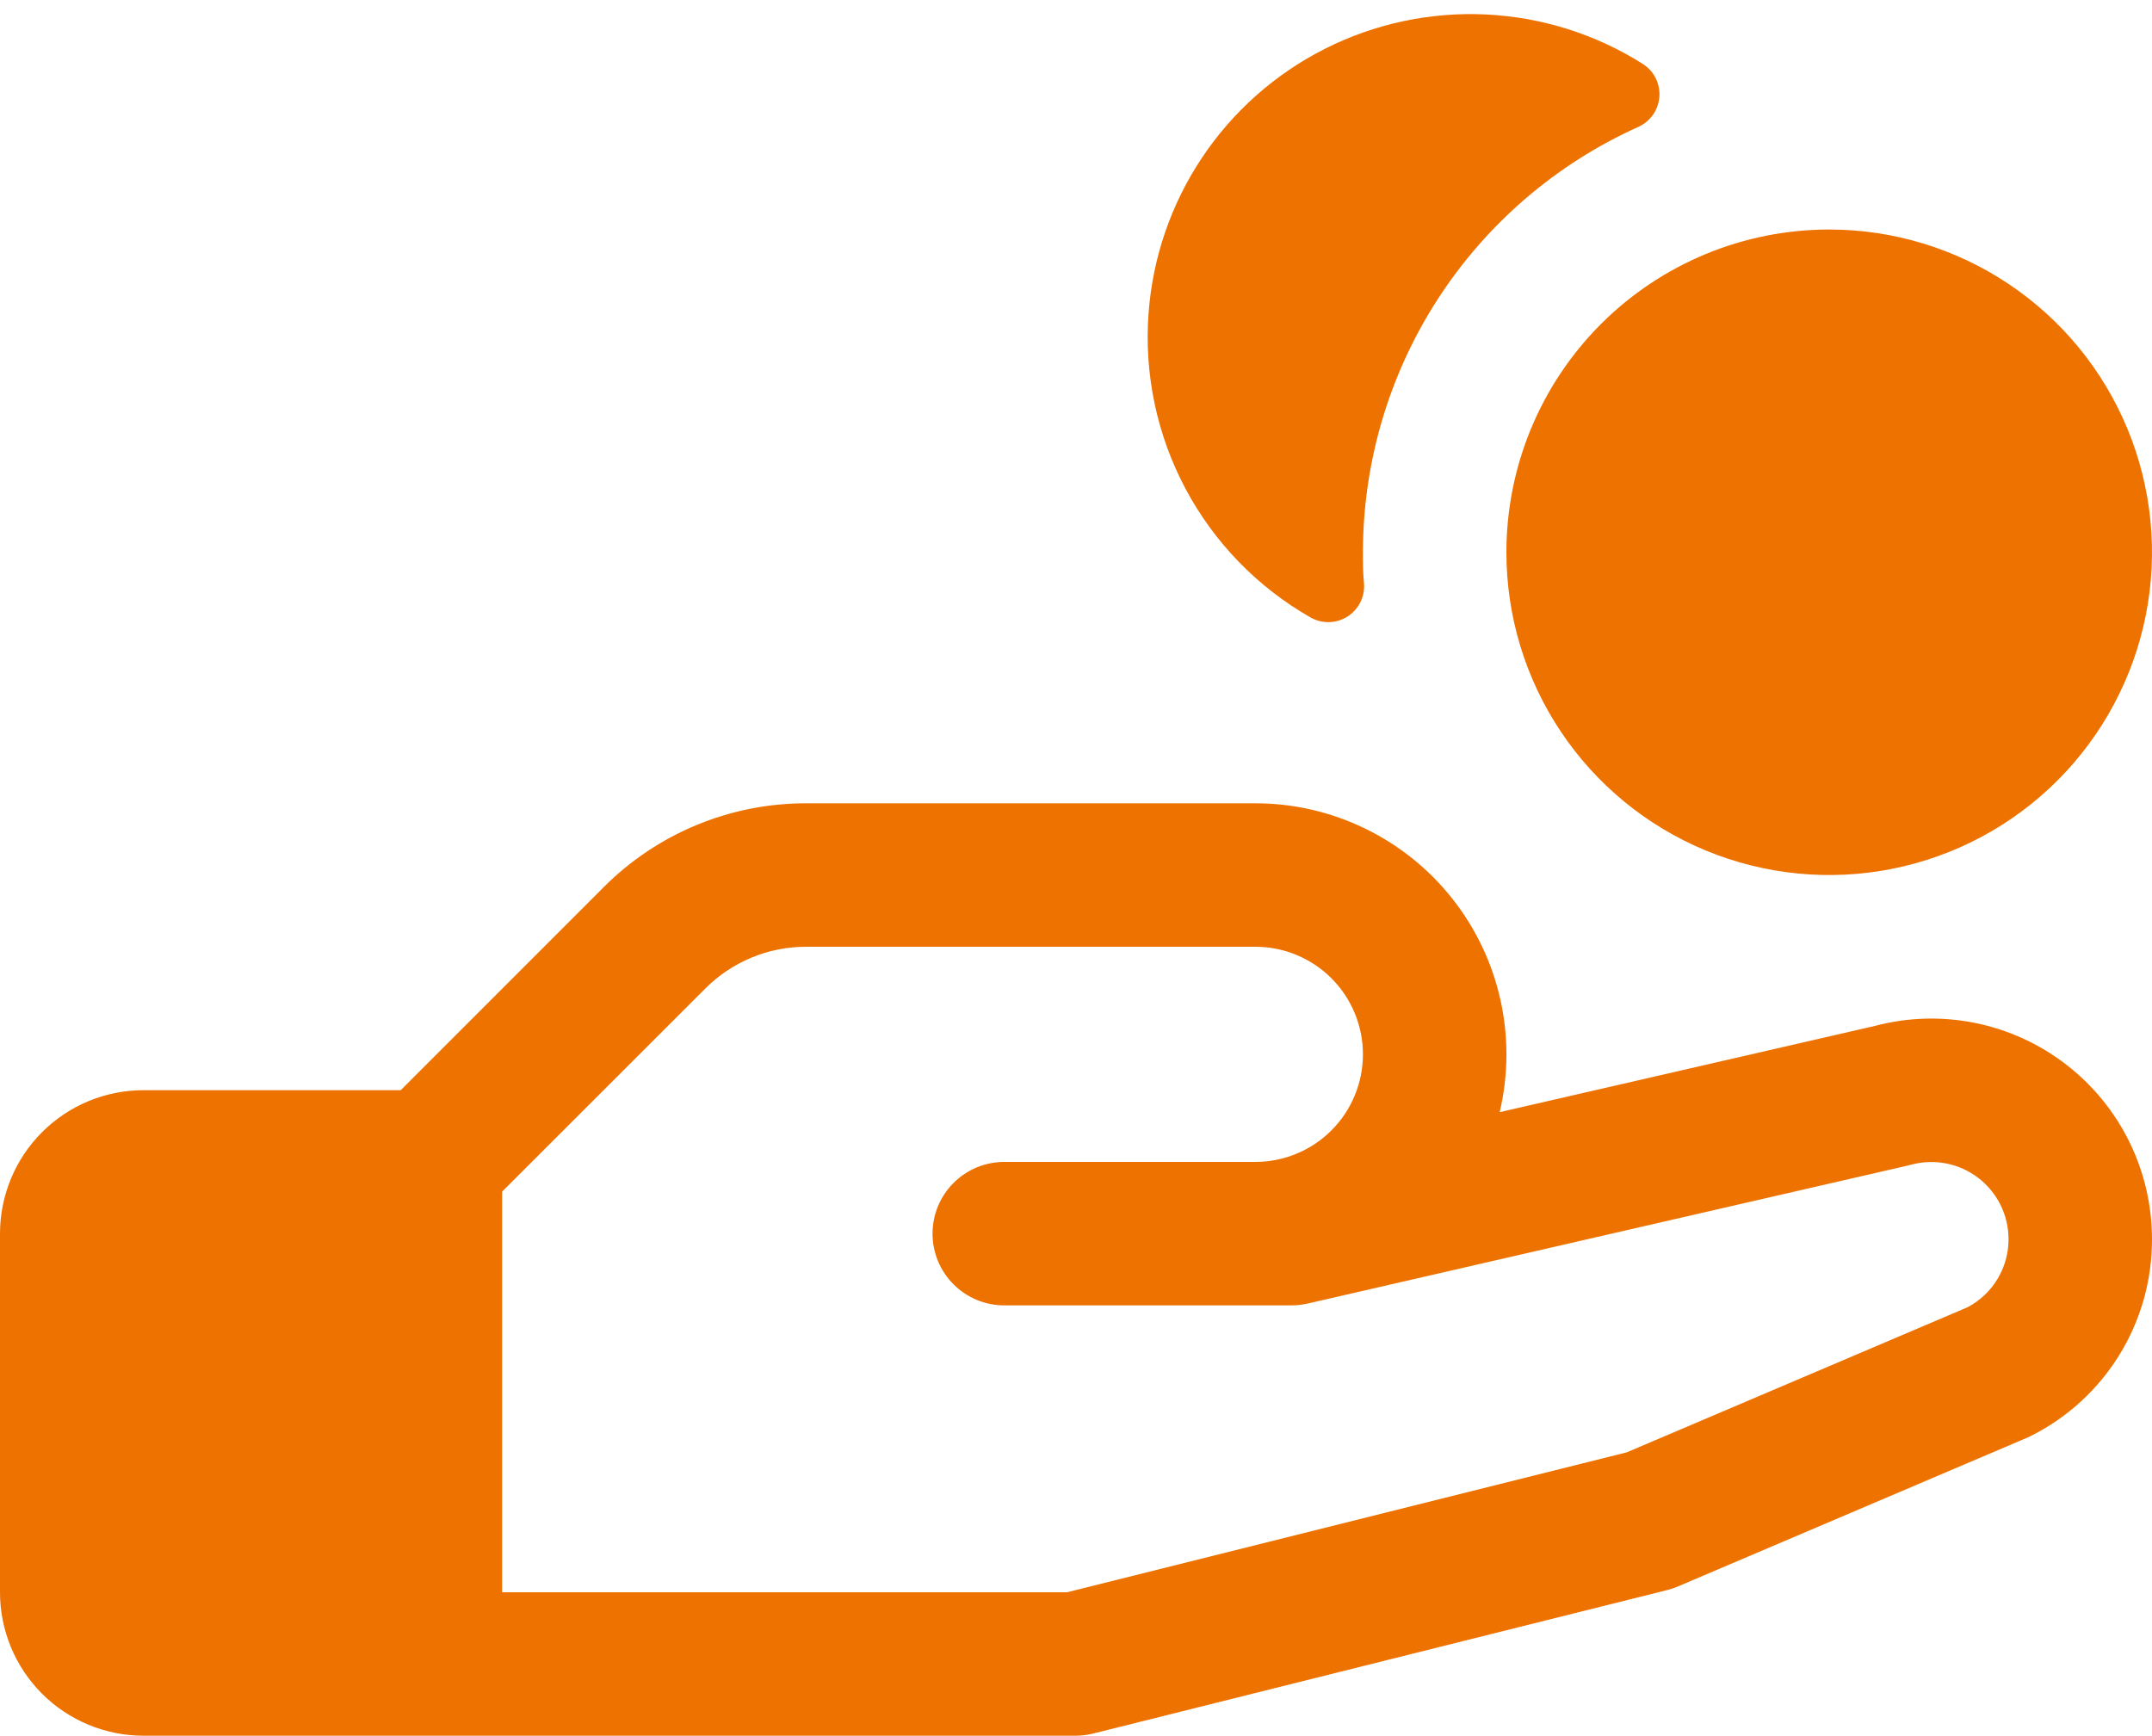 <svg width="150" height="121" viewBox="0 0 150 121" fill="none" xmlns="http://www.w3.org/2000/svg">
<path d="M80.056 21.863C80.336 17.982 81.618 14.241 83.776 11.004C85.933 7.767 88.893 5.144 92.367 3.393C95.841 1.641 99.709 0.82 103.595 1.01C107.481 1.199 111.251 2.393 114.537 4.475C114.913 4.721 115.216 5.063 115.414 5.467C115.611 5.87 115.697 6.319 115.661 6.766C115.625 7.214 115.469 7.644 115.21 8.01C114.951 8.377 114.598 8.667 114.188 8.85C108.474 11.42 103.625 15.586 100.221 20.845C96.817 26.105 95.004 32.235 95 38.5C95 39.231 95 39.962 95.075 40.681C95.109 41.136 95.019 41.591 94.814 41.997C94.608 42.404 94.296 42.747 93.91 42.989C93.524 43.231 93.079 43.362 92.623 43.37C92.168 43.377 91.719 43.26 91.325 43.031C87.642 40.924 84.629 37.819 82.635 34.073C80.641 30.328 79.747 26.095 80.056 21.863ZM150 86.381C150.009 89.238 149.217 92.041 147.715 94.471C146.213 96.901 144.06 98.862 141.5 100.131L141.225 100.256L116.956 110.594C116.716 110.699 116.467 110.783 116.213 110.844L76.213 120.844C75.816 120.945 75.409 120.998 75 121H10C7.348 121 4.804 119.946 2.929 118.071C1.054 116.196 0 113.652 0 111V86C0 83.348 1.054 80.804 2.929 78.929C4.804 77.054 7.348 76 10 76H27.931L42.069 61.856C43.922 59.994 46.127 58.518 48.555 57.513C50.982 56.508 53.585 55.993 56.212 56H87.5C90.141 56 92.748 56.597 95.125 57.748C97.503 58.898 99.589 60.572 101.227 62.643C102.866 64.715 104.014 67.13 104.586 69.708C105.158 72.287 105.14 74.961 104.531 77.531L130.681 71.519C132.958 70.916 135.342 70.844 137.651 71.308C139.96 71.772 142.131 72.76 143.998 74.197C145.864 75.632 147.376 77.478 148.417 79.59C149.457 81.703 149.999 84.026 150 86.381ZM140 86.381C139.999 85.555 139.808 84.739 139.441 83.998C139.074 83.257 138.542 82.611 137.885 82.109C137.227 81.608 136.464 81.264 135.652 81.105C134.841 80.947 134.004 80.977 133.206 81.194L133.013 81.244L91.138 90.875C90.77 90.957 90.395 90.999 90.019 91H70C68.674 91 67.402 90.473 66.465 89.535C65.527 88.598 65 87.326 65 86C65 84.674 65.527 83.402 66.465 82.465C67.402 81.527 68.674 81 70 81H87.5C89.489 81 91.397 80.21 92.803 78.803C94.21 77.397 95 75.489 95 73.5C95 71.511 94.21 69.603 92.803 68.197C91.397 66.79 89.489 66 87.5 66H56.212C54.899 65.996 53.597 66.253 52.384 66.756C51.17 67.259 50.069 67.999 49.144 68.931L35 83.069V111H74.375L113.394 101.244L137.144 91.131C138.008 90.676 138.731 89.992 139.235 89.155C139.738 88.318 140.003 87.358 140 86.381ZM105 38.5C105 42.95 106.32 47.3 108.792 51C111.264 54.7 114.778 57.584 118.89 59.287C123.001 60.99 127.525 61.436 131.89 60.568C136.254 59.7 140.263 57.557 143.41 54.41C146.557 51.263 148.7 47.254 149.568 42.889C150.436 38.525 149.99 34.001 148.287 29.89C146.584 25.778 143.7 22.264 140 19.792C136.3 17.32 131.95 16 127.5 16C121.533 16 115.81 18.37 111.59 22.59C107.371 26.81 105 32.533 105 38.5Z" fill="#ed7200"/>
</svg>
